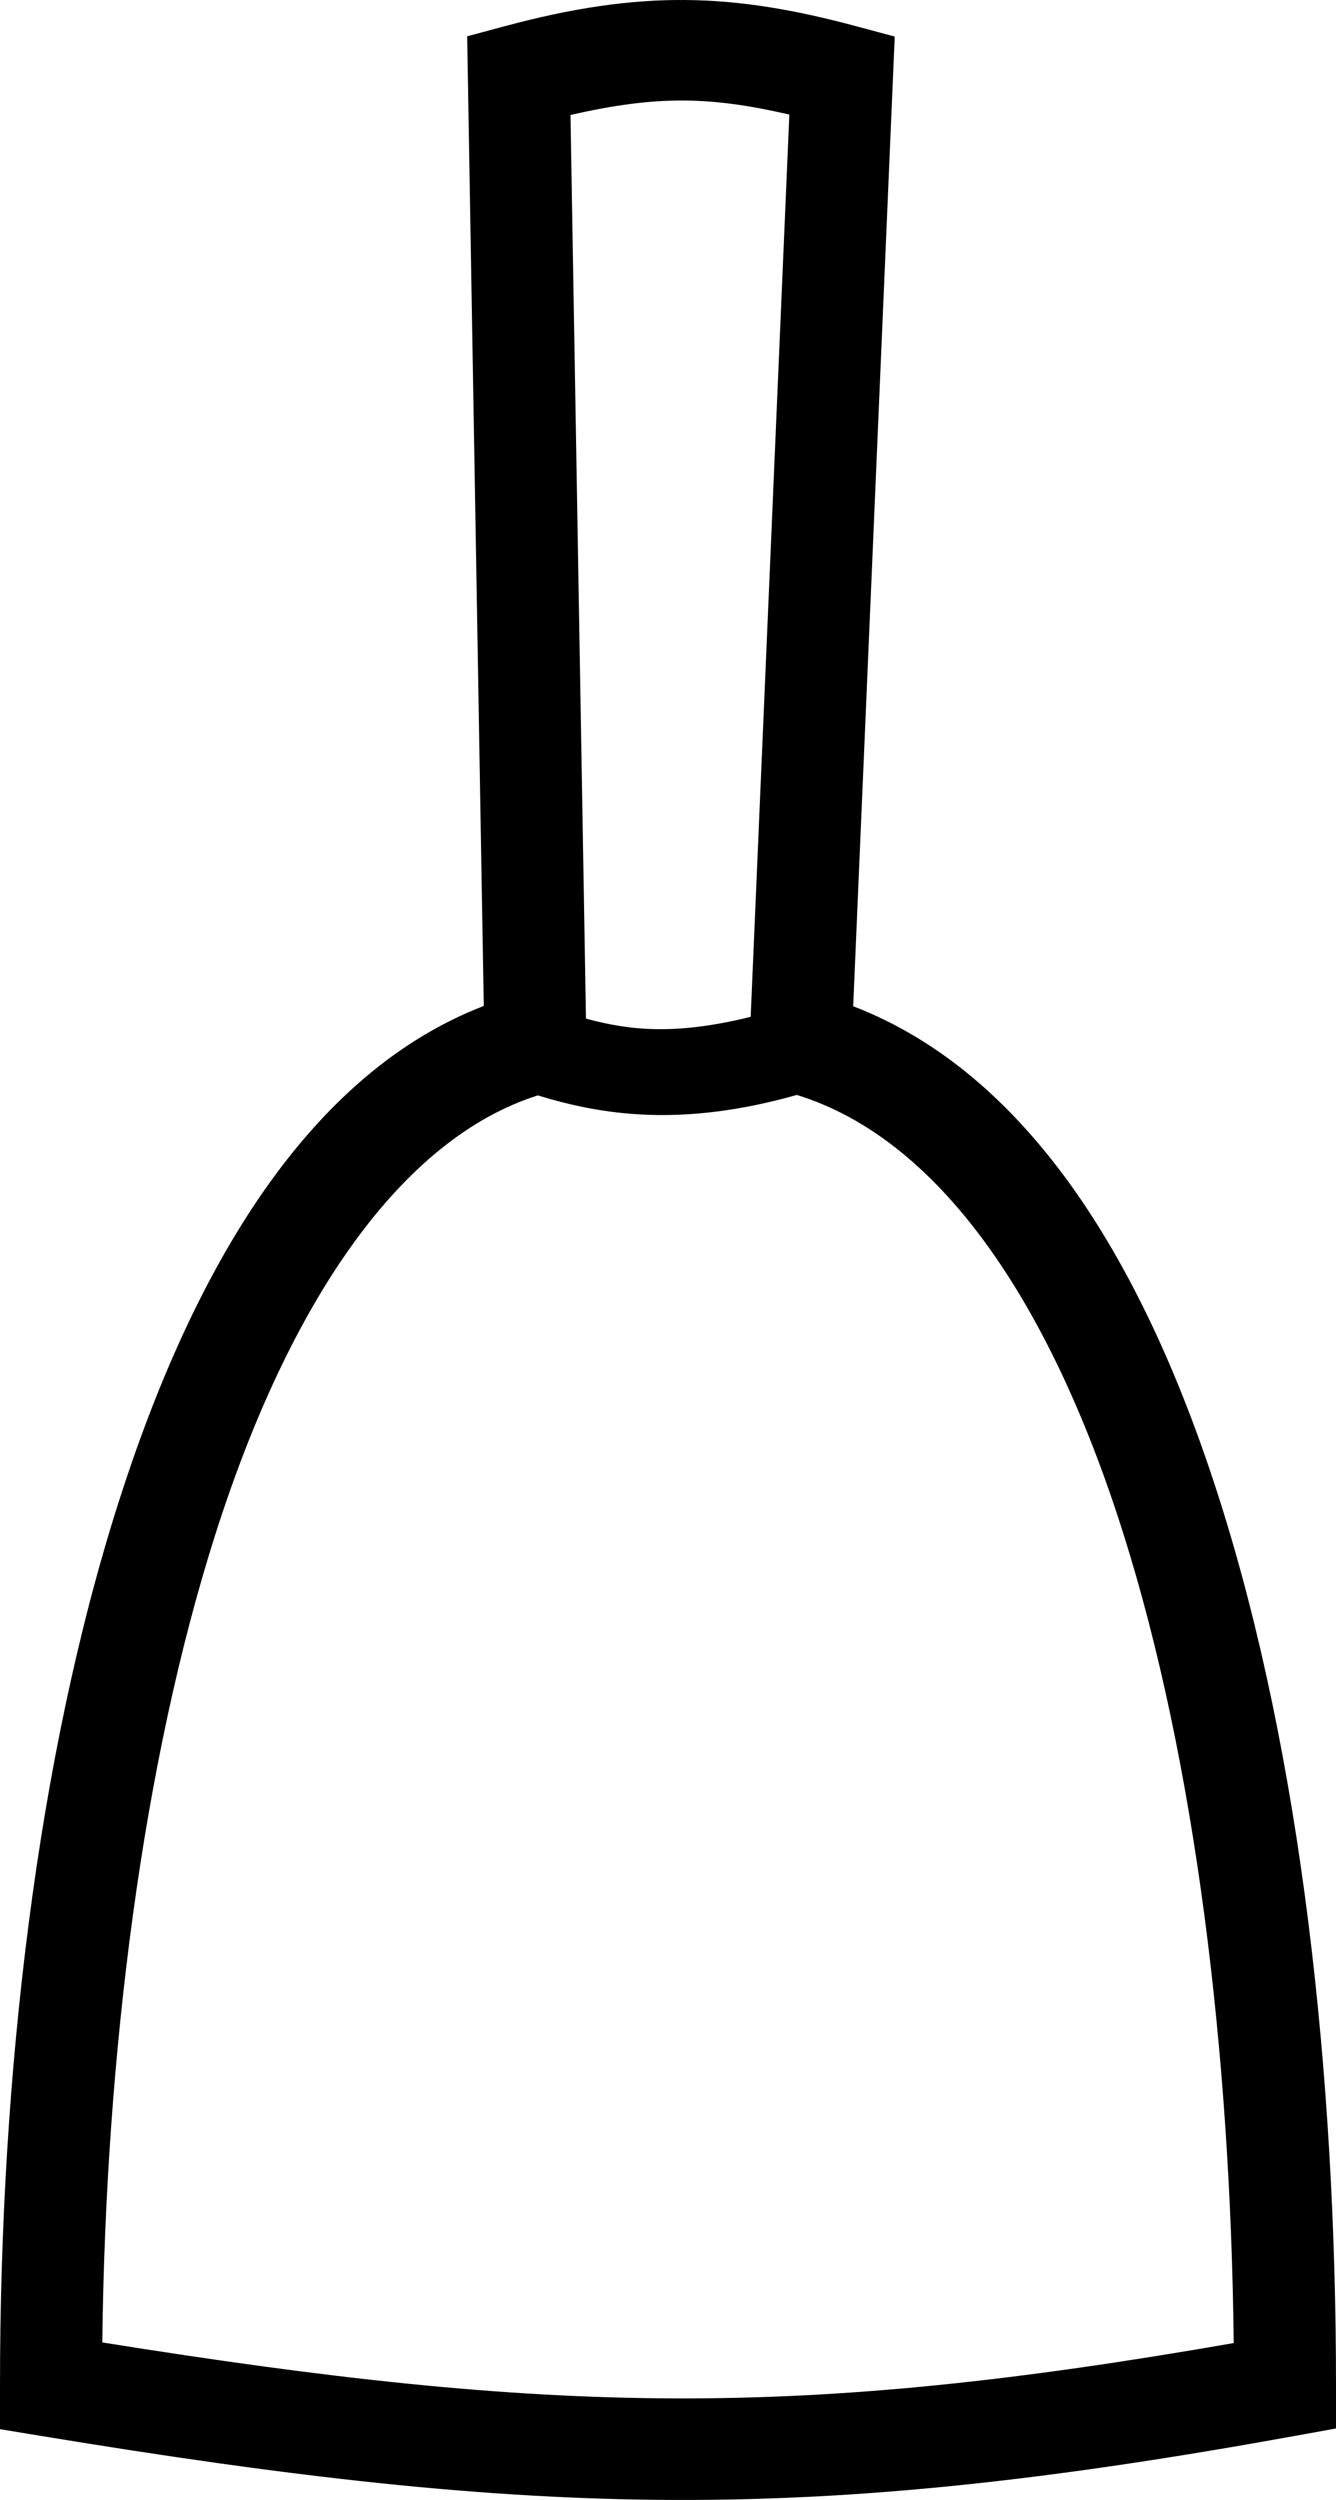 <?xml version="1.0" encoding="UTF-8" standalone="no"?>
<!-- Created with Inkscape (http://www.inkscape.org/) -->

<svg
   width="962.356"
   height="1800"
   viewBox="0 0 962.356 1800"
   version="1.1"
   id="svg1691"
   xml:space="preserve"
   xmlns="http://www.w3.org/2000/svg"
   xmlns:svg="http://www.w3.org/2000/svg"><defs
     id="defs1688"><clipPath
       clipPathUnits="userSpaceOnUse"
       id="clipEmfPath1"><path
         d="M 0,0 H 124.439 V 129.538 H 0 Z"
         id="path1068" /></clipPath><pattern
       id="EMFhbasepattern"
       patternUnits="userSpaceOnUse"
       width="6"
       height="6"
       x="0"
       y="0" /></defs><path
     id="path1"
     style="fill-rule:evenodd;stroke-width:1.049"
     d="M 493.582,0.011 C 453.875,-0.297 413.019,5.625 364.213,18.703 l -27.706,7.425 11.97,698.146 C 223.241,772.624 140.072,910.328 85.347,1081.832 26.684,1265.678 0,1494.068 0,1717.825 v 31.17 l 30.756,5.064 c 360.992,59.452 553.065,62.957 901.418,-0.098 l 30.182,-5.463 v -30.672 c 0,-224.827 -25.3,-452.834 -83.307,-636.288 C 824.976,910.529 741.453,773.349 614.578,724.491 L 644.5,26.326 616.054,18.703 C 571.846,6.858 533.289,0.319 493.582,0.011 Z m -0.586,72.366 c 24.149,0.193 47.787,3.69 75.582,10.119 L 540.738,732.108 c -53.613,13.274 -86.766,9.974 -118.649,1.291 L 410.937,82.796 c 31.353,-7.181 57.099,-10.618 82.059,-10.419 z m 80.984,715.979 c 101.445,31.23 181.685,146.591 235.038,315.325 51.992,164.428 77.396,374.165 79.668,583.304 -313.435,54.679 -488.951,51.768 -815.002,-0.443 2.43,-207.755 29.041,-417.563 81.633,-582.384 53.811,-168.639 134.162,-284.464 232.094,-315.473 46.012,14.065 103.043,23.269 186.569,-0.33 z" /></svg>
